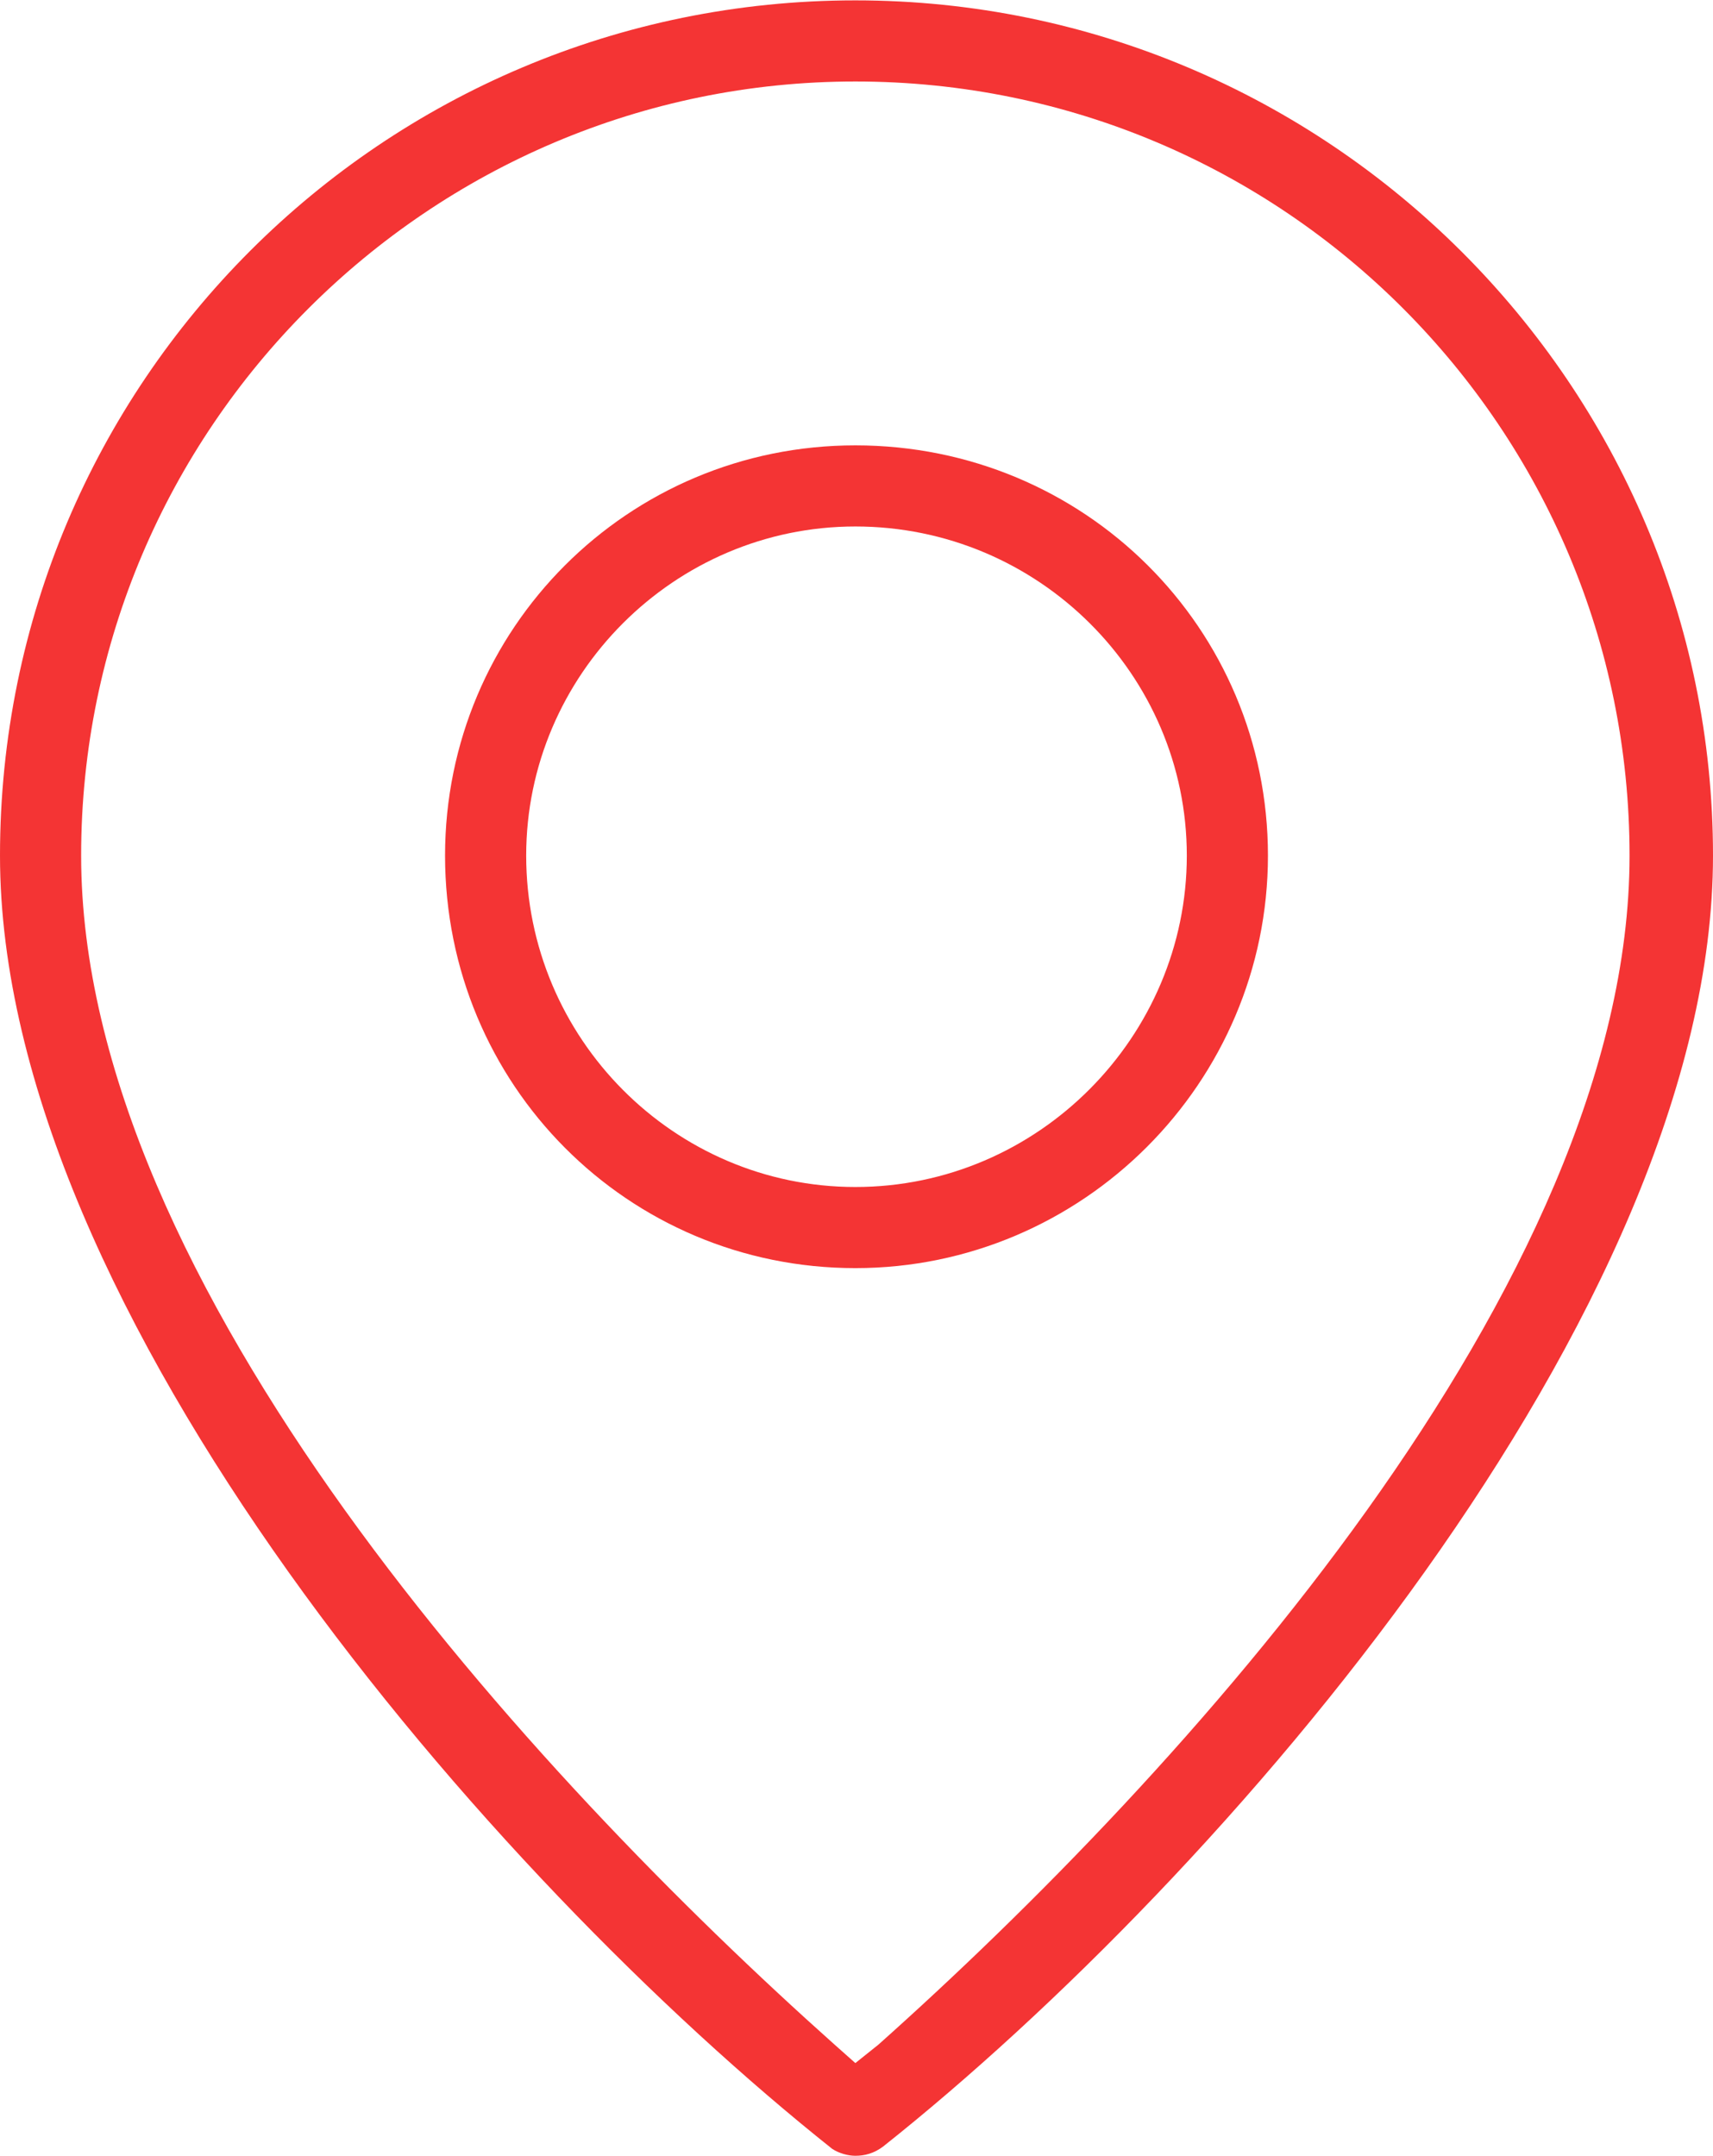 <?xml version="1.0" encoding="UTF-8"?>
<!DOCTYPE svg PUBLIC "-//W3C//DTD SVG 1.1//EN" "http://www.w3.org/Graphics/SVG/1.1/DTD/svg11.dtd">
<!-- Creator: CorelDRAW X7 -->
<svg xmlns="http://www.w3.org/2000/svg" xml:space="preserve" width="900px" height="1133px" version="1.1" style="shape-rendering:geometricPrecision; text-rendering:geometricPrecision; image-rendering:optimizeQuality; fill-rule:evenodd; clip-rule:evenodd"
viewBox="0 0 739 930"
 xmlns:xlink="http://www.w3.org/1999/xlink">
 <defs>
  <style type="text/css">
   <![CDATA[
    .fil0 {fill:#F43434}
   ]]>
  </style>
 </defs>
 <g id="Layer_x0020_1">
  <g id="_887579360">
   <g id="_1221975792">
    <g>
     <path class="fil0" d="M369 547c98,0 178,-80 178,-178 0,-98 -79,-177 -178,-177 -98,0 -177,79 -177,177 0,99 79,178 177,178l0 0zm0 -320c79,0 143,64 143,142 0,78 -64,143 -143,143 -78,0 -142,-64 -142,-143 0,-78 64,-142 142,-142z"/>
    </g>
    <g>
     <path class="fil0" d="M369 930c4,0 8,-1 12,-4 146,-116 358,-360 358,-557 0,-203 -166,-369 -370,-369 -204,0 -369,165 -369,369 0,197 212,441 359,558 3,2 7,3 10,3l0 0zm0 -895c185,0 334,150 334,334 0,185 -194,397 -324,513l-10 8 -9 -8c-130,-116 -325,-328 -325,-513 0,-184 150,-334 334,-334z"/>
    </g>
   </g>
  </g>
 </g>
</svg>
